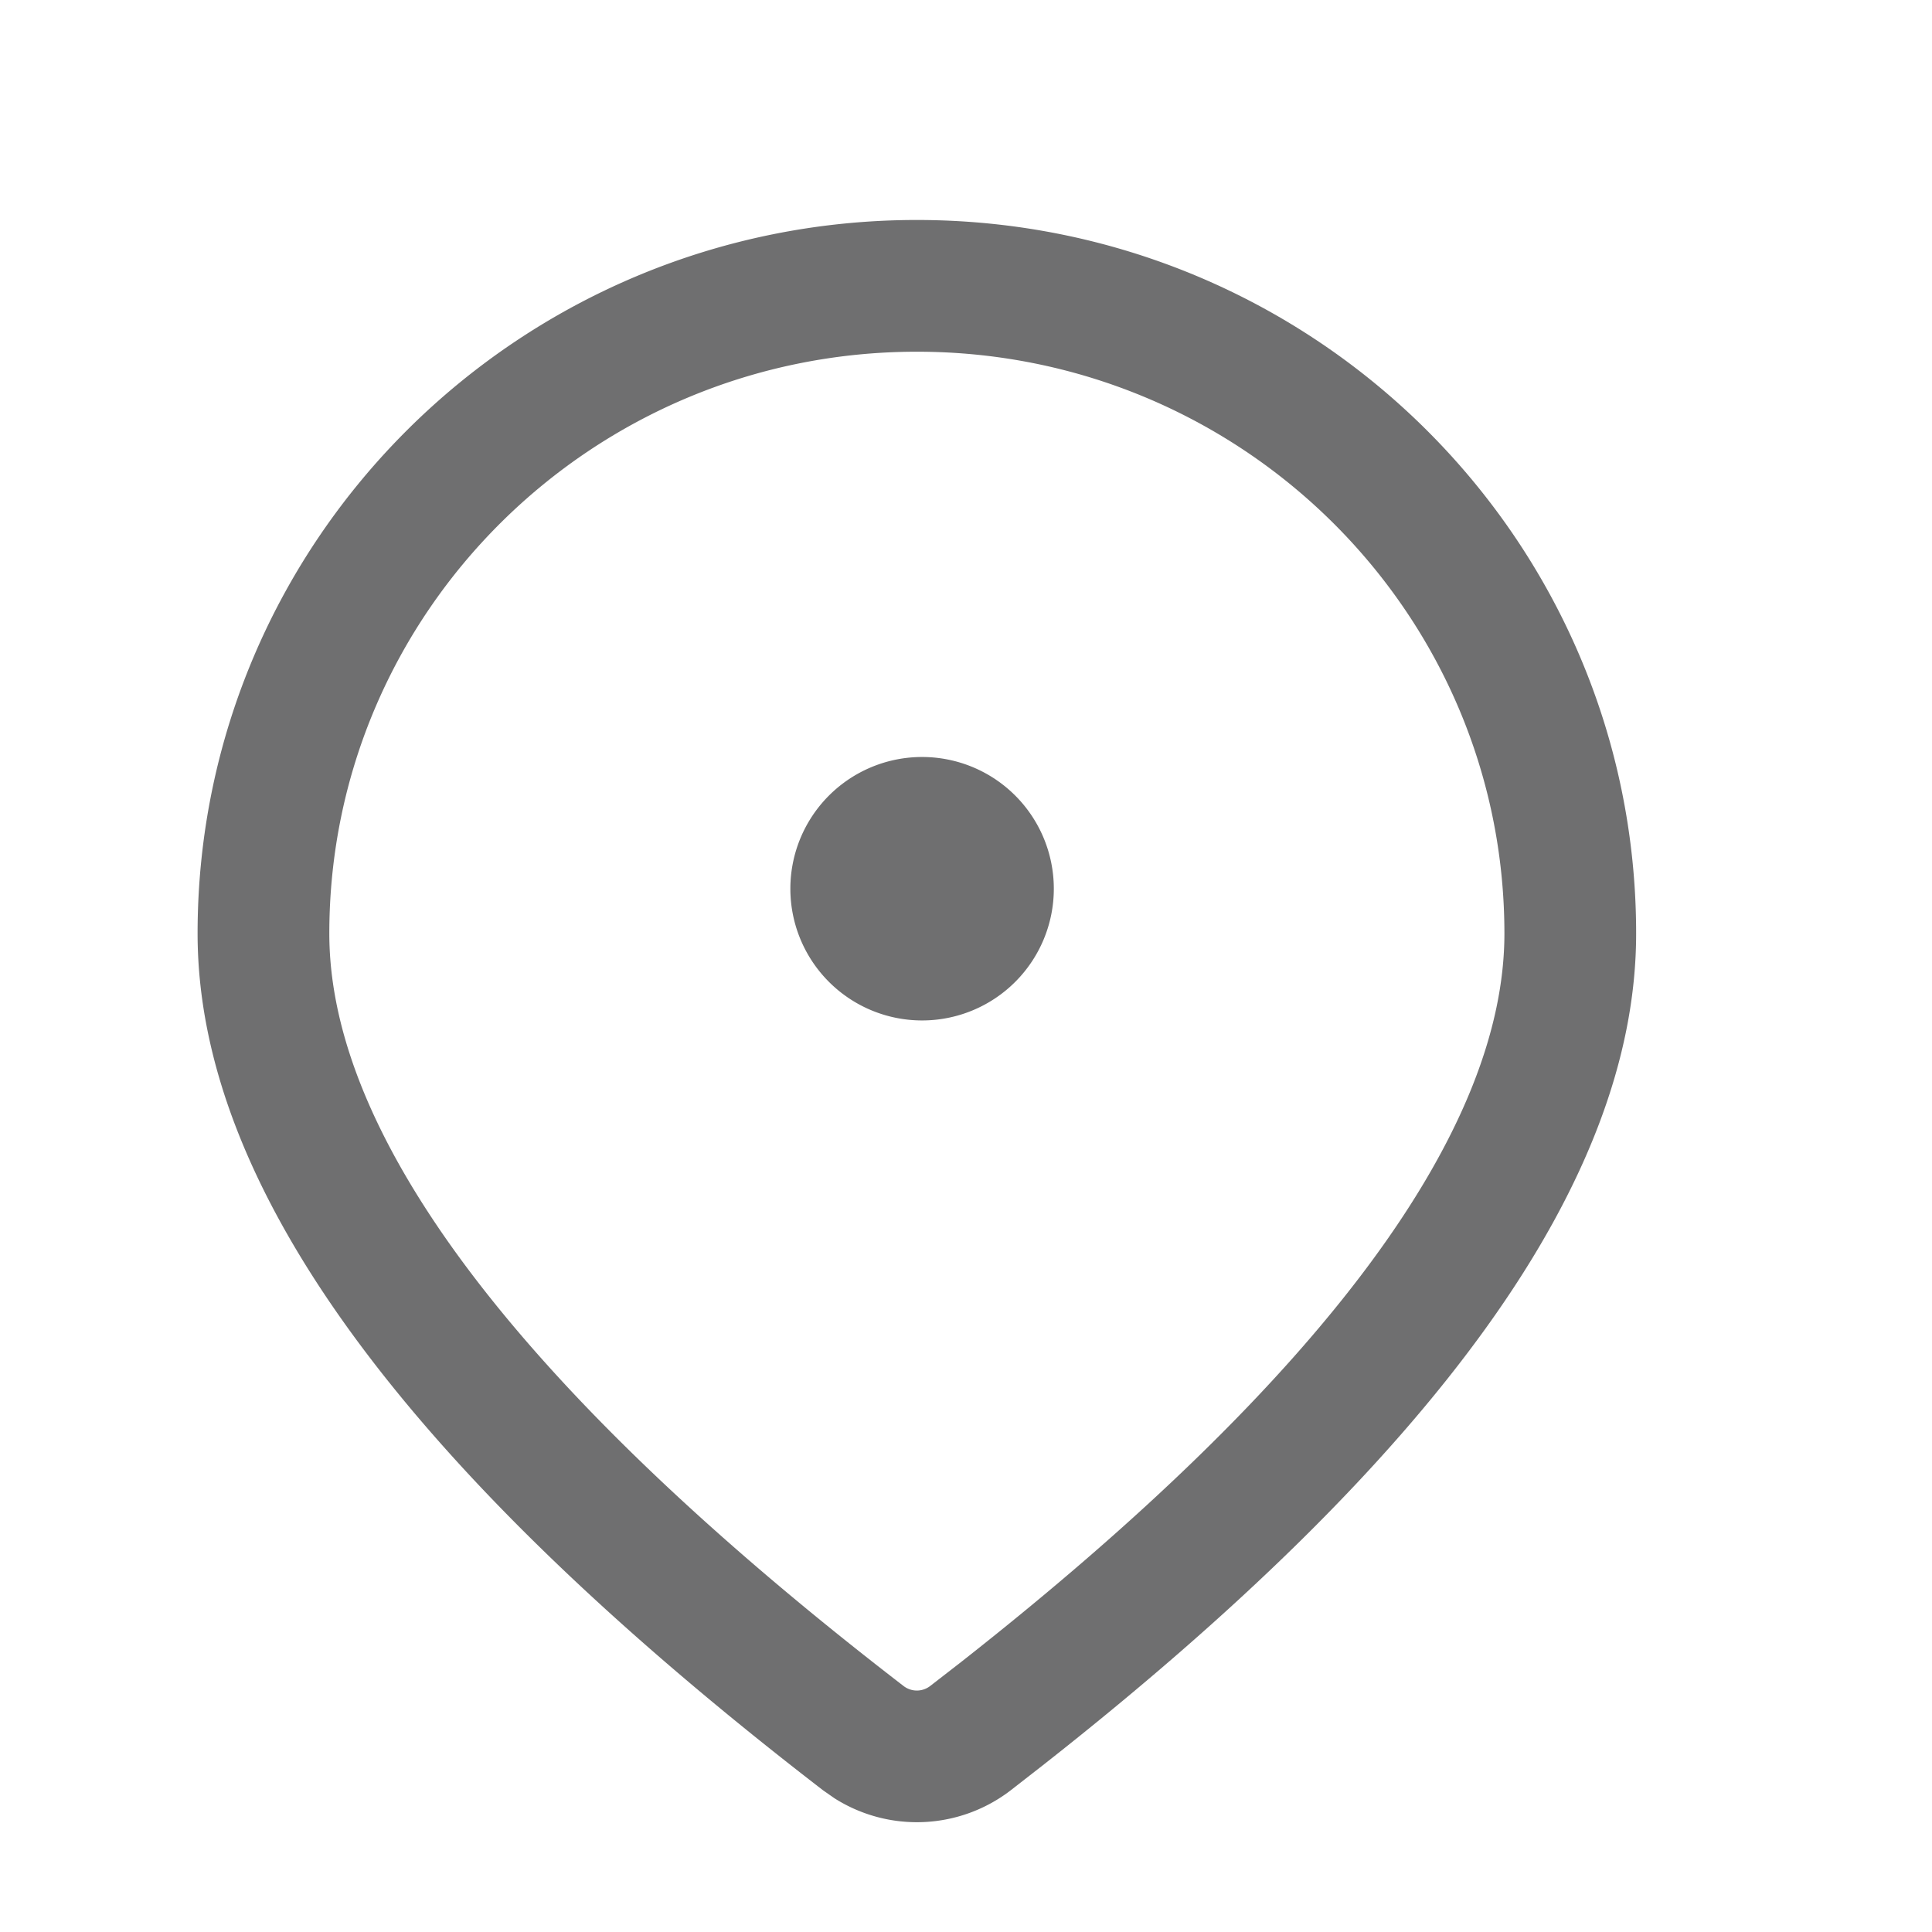 <?xml version="1.0" standalone="no"?><!DOCTYPE svg PUBLIC "-//W3C//DTD SVG 1.1//EN" "http://www.w3.org/Graphics/SVG/1.1/DTD/svg11.dtd"><svg t="1679542882026" class="icon" viewBox="0 0 1024 1024" version="1.1" xmlns="http://www.w3.org/2000/svg" p-id="10297" xmlns:xlink="http://www.w3.org/1999/xlink" width="150" height="150"><path d="M488.727 540.858a69.818 69.818 0 1 0 0-139.636 69.818 69.818 0 0 0 0 139.636z" fill="#6F6F70" p-id="10298"></path><path d="M436.271 948.922C216.483 779.636 104.727 629.76 104.727 494.778c0-208.943 170.775-378.182 381.207-378.182 210.525 0 381.254 169.239 381.254 378.182 0 131.537-106.124 277.225-314.74 441.065l-16.663 12.986a81.548 81.548 0 0 1-93.51 4.282l-6.004-4.189z m56.785-55.343l16.384-12.707c193.164-151.738 287.93-281.833 287.93-386.095 0-170.217-139.357-308.364-311.389-308.364-172.079 0-311.436 138.147-311.436 308.364 0 107.241 100.212 241.617 304.314 398.801 4.189 3.258 10.007 3.258 14.196 0z" fill="#6F6F70" p-id="10299"></path></svg>